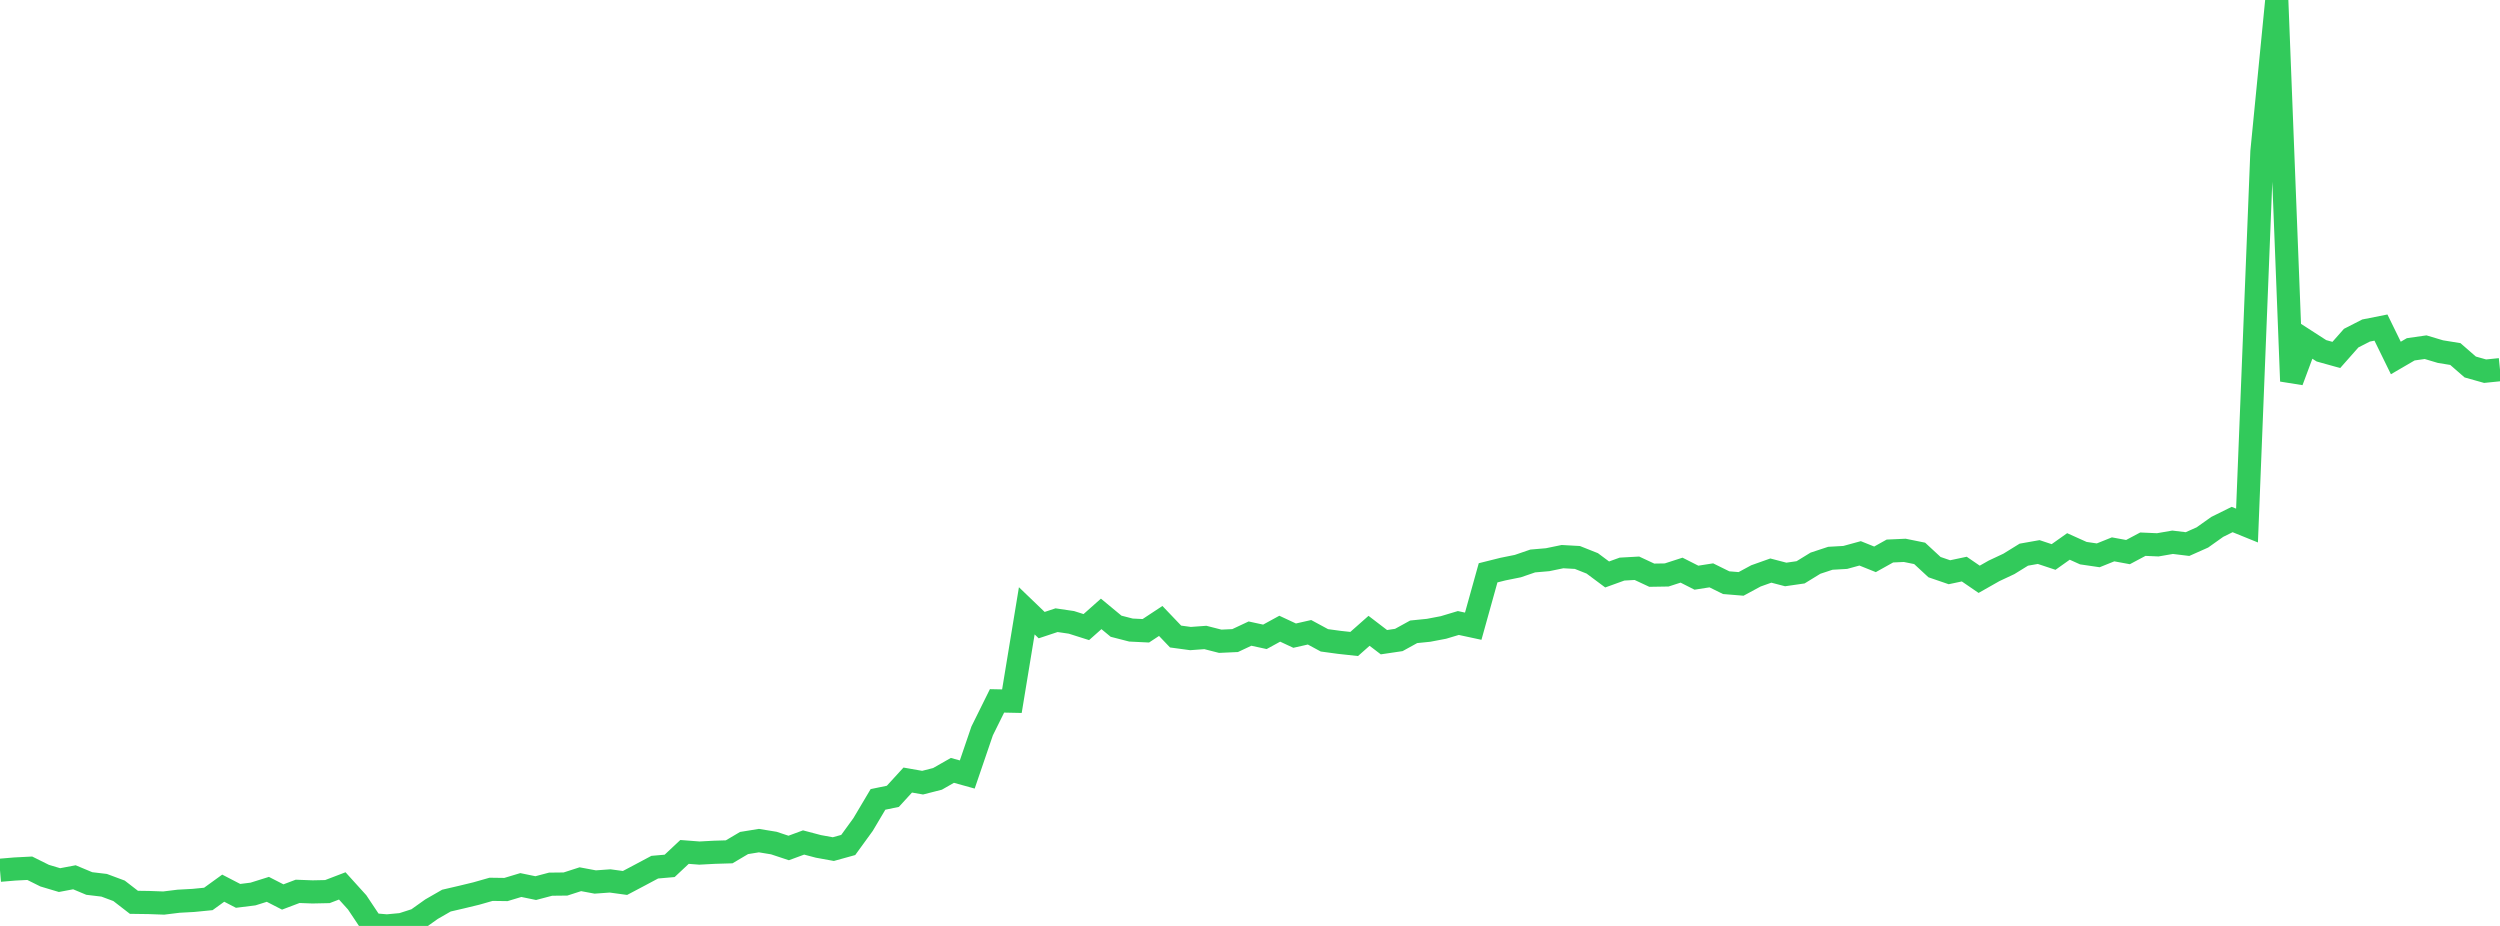 <?xml version="1.0" standalone="no"?>
<!DOCTYPE svg PUBLIC "-//W3C//DTD SVG 1.1//EN" "http://www.w3.org/Graphics/SVG/1.1/DTD/svg11.dtd">

<svg width="135" height="50" viewBox="0 0 135 50" preserveAspectRatio="none" 
  xmlns="http://www.w3.org/2000/svg"
  xmlns:xlink="http://www.w3.org/1999/xlink">


<polyline points="0.0, 46.994 0.804, 46.926 1.607, 46.885 2.411, 47.285 3.214, 47.525 4.018, 47.373 4.821, 47.709 5.625, 47.805 6.429, 48.104 7.232, 48.725 8.036, 48.736 8.839, 48.765 9.643, 48.666 10.446, 48.622 11.25, 48.543 12.054, 47.961 12.857, 48.377 13.661, 48.277 14.464, 48.025 15.268, 48.437 16.071, 48.133 16.875, 48.163 17.679, 48.146 18.482, 47.839 19.286, 48.727 20.089, 49.931 20.893, 50.0 21.696, 49.925 22.5, 49.666 23.304, 49.094 24.107, 48.633 24.911, 48.446 25.714, 48.252 26.518, 48.023 27.321, 48.034 28.125, 47.792 28.929, 47.958 29.732, 47.746 30.536, 47.737 31.339, 47.478 32.143, 47.628 32.946, 47.57 33.75, 47.68 34.554, 47.255 35.357, 46.827 36.161, 46.757 36.964, 46.004 37.768, 46.066 38.571, 46.023 39.375, 45.999 40.179, 45.523 40.982, 45.393 41.786, 45.525 42.589, 45.791 43.393, 45.494 44.196, 45.706 45.0, 45.852 45.804, 45.629 46.607, 44.523 47.411, 43.168 48.214, 43.002 49.018, 42.123 49.821, 42.264 50.625, 42.059 51.429, 41.6 52.232, 41.823 53.036, 39.469 53.839, 37.847 54.643, 37.864 55.446, 32.984 56.25, 33.757 57.054, 33.49 57.857, 33.608 58.661, 33.863 59.464, 33.15 60.268, 33.816 61.071, 34.023 61.875, 34.062 62.679, 33.532 63.482, 34.373 64.286, 34.482 65.089, 34.423 65.893, 34.628 66.696, 34.591 67.5, 34.214 68.304, 34.389 69.107, 33.95 69.911, 34.325 70.714, 34.143 71.518, 34.578 72.321, 34.687 73.125, 34.775 73.929, 34.064 74.732, 34.678 75.536, 34.559 76.339, 34.117 77.143, 34.036 77.946, 33.883 78.75, 33.642 79.554, 33.815 80.357, 30.932 81.161, 30.731 81.964, 30.569 82.768, 30.293 83.571, 30.224 84.375, 30.058 85.179, 30.103 85.982, 30.422 86.786, 31.021 87.589, 30.731 88.393, 30.686 89.196, 31.061 90.0, 31.048 90.804, 30.788 91.607, 31.195 92.411, 31.069 93.214, 31.465 94.018, 31.531 94.821, 31.097 95.625, 30.811 96.429, 31.021 97.232, 30.905 98.036, 30.412 98.839, 30.147 99.643, 30.101 100.446, 29.881 101.25, 30.204 102.054, 29.755 102.857, 29.719 103.661, 29.882 104.464, 30.625 105.268, 30.901 106.071, 30.731 106.875, 31.282 107.679, 30.826 108.482, 30.449 109.286, 29.952 110.089, 29.81 110.893, 30.077 111.696, 29.508 112.5, 29.87 113.304, 29.988 114.107, 29.665 114.911, 29.813 115.714, 29.386 116.518, 29.421 117.321, 29.282 118.125, 29.38 118.929, 29.022 119.732, 28.452 120.536, 28.054 121.339, 28.38 122.143, 8.191 122.946, 0.0 123.75, 20.581 124.554, 18.425 125.357, 18.943 126.161, 19.167 126.964, 18.259 127.768, 17.848 128.571, 17.689 129.375, 19.331 130.179, 18.863 130.982, 18.748 131.786, 18.988 132.589, 19.118 133.393, 19.818 134.196, 20.044 135.0, 19.962" fill="none" stroke="#32ca5b" stroke-width="1.25"/>

</svg>